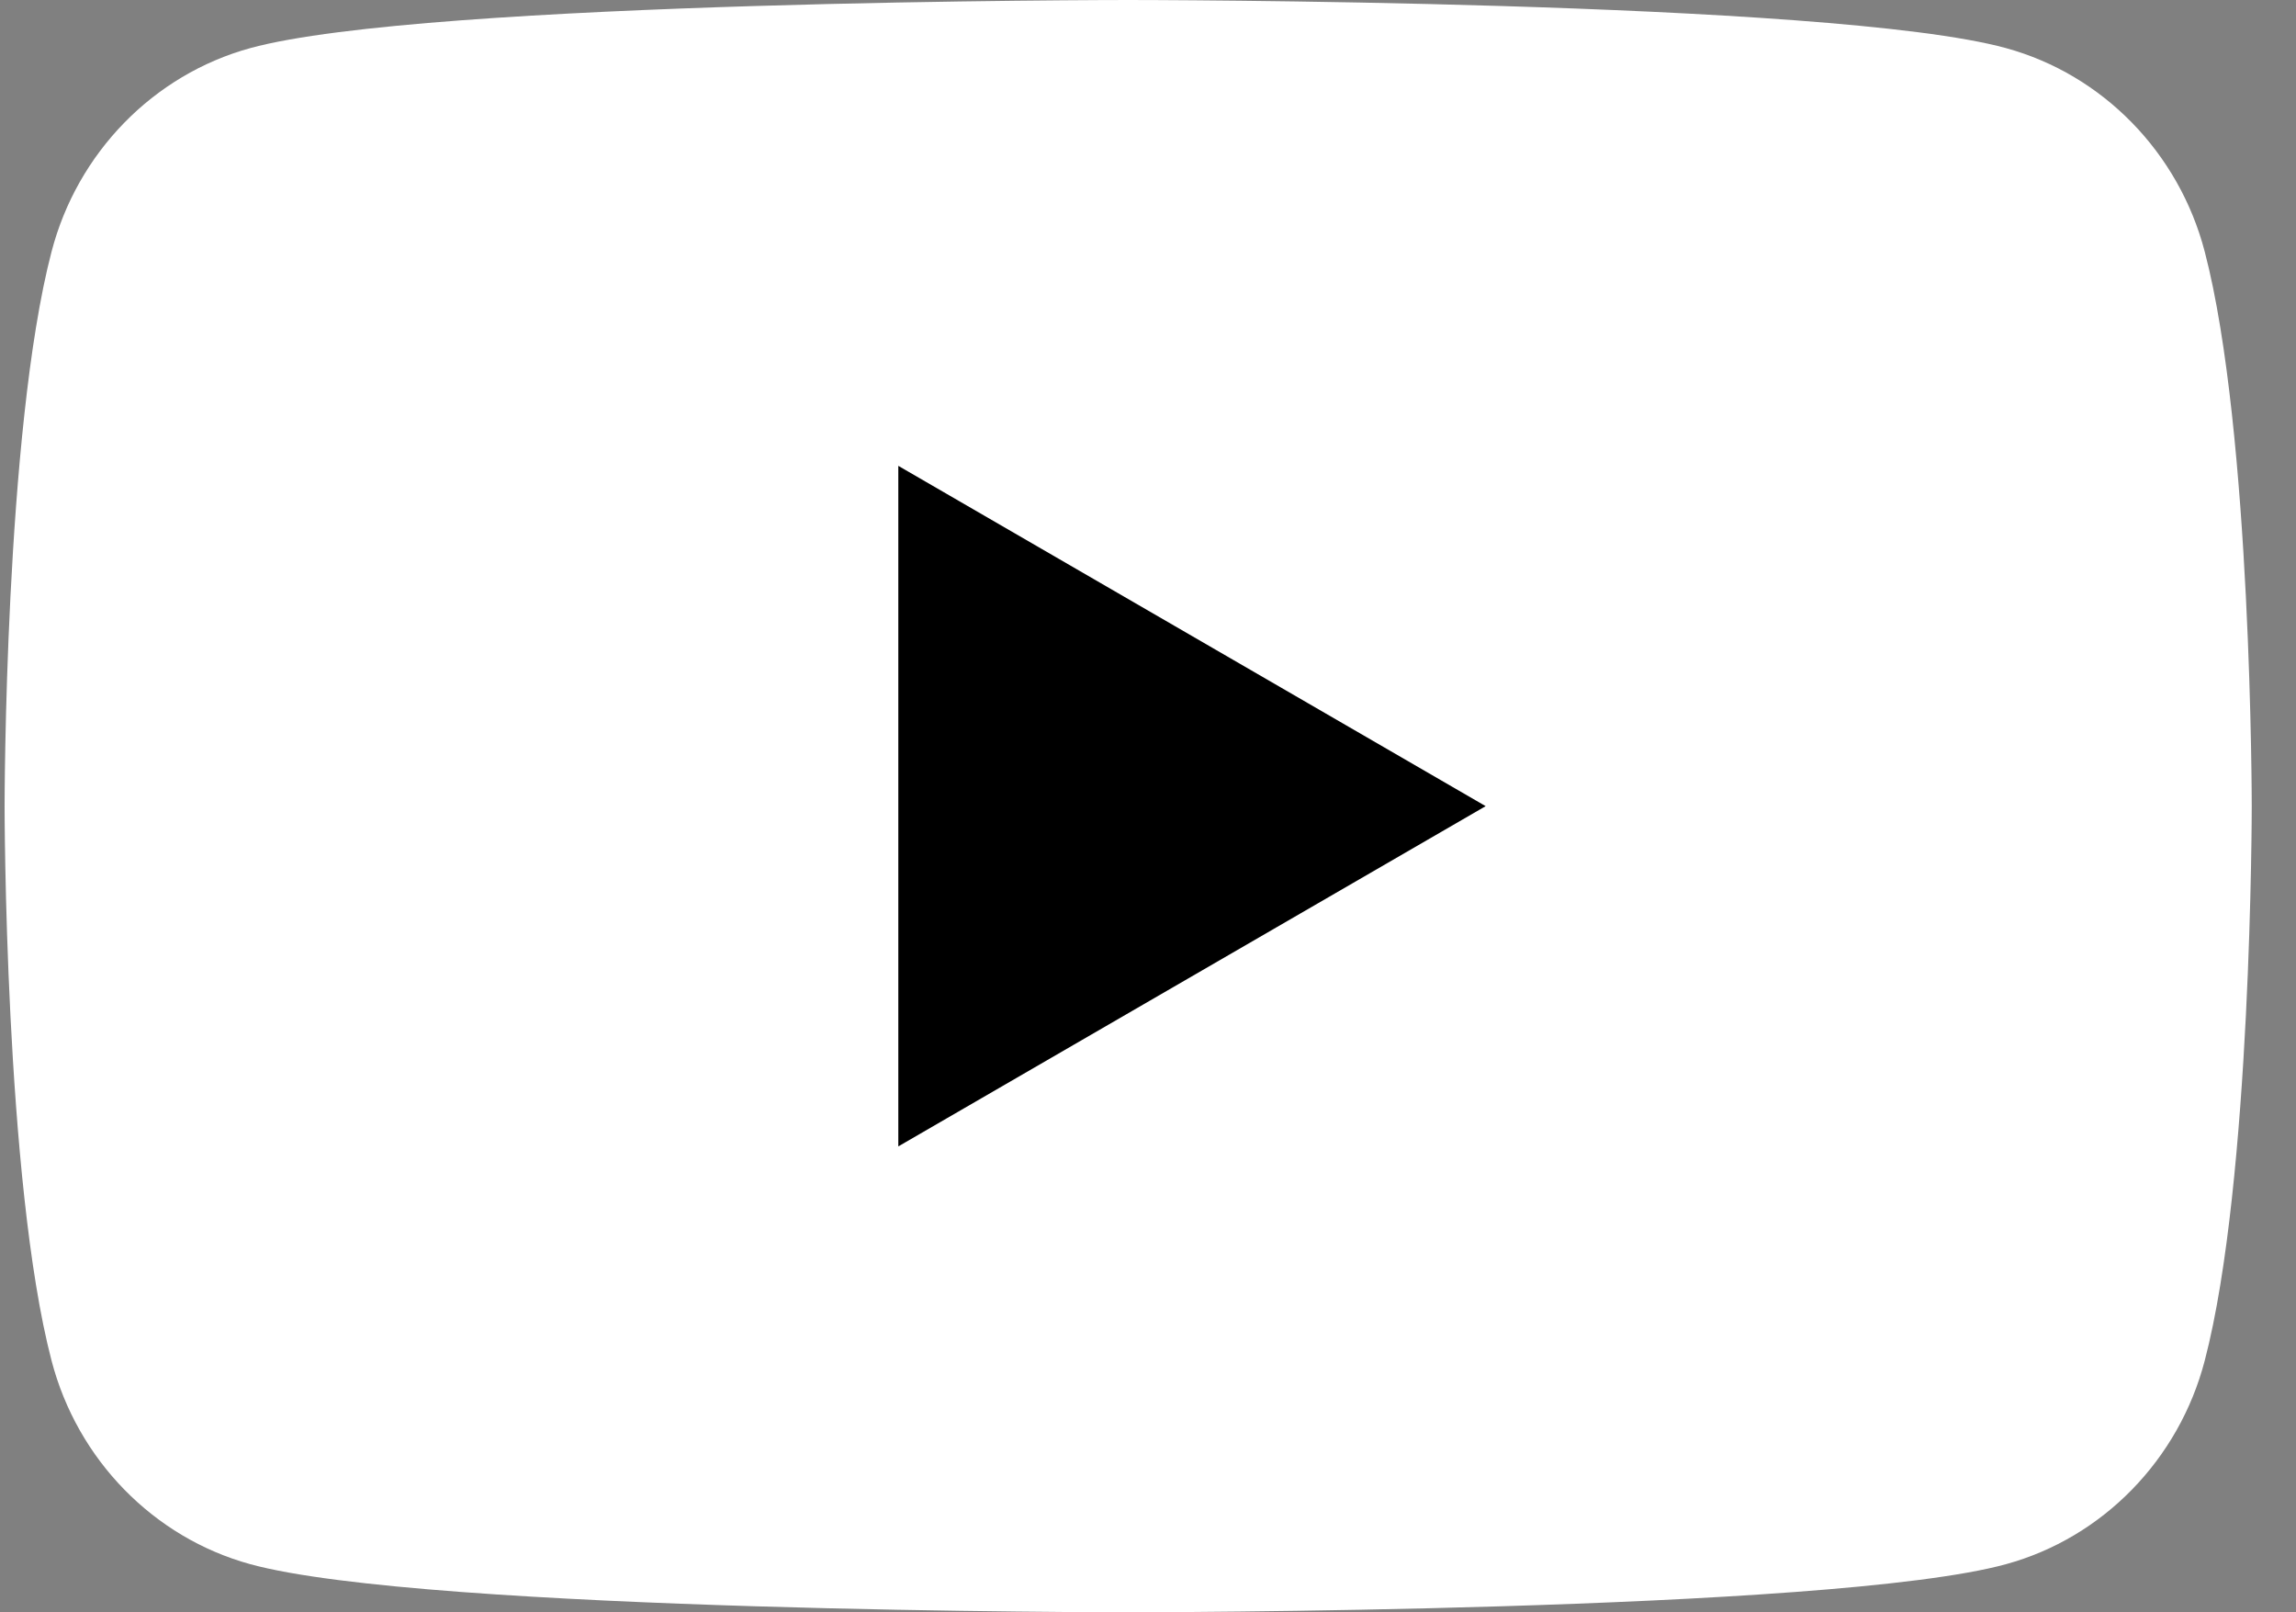 <svg width="47" height="33" viewBox="0 0 47 33" fill="none" xmlns="http://www.w3.org/2000/svg">
<rect x="0" y="0" width="47" height="33" fill="#808080" stroke="none"/>
<g clip-path="url(#clip0_1455_1598)">
<path d="M45.132 5.152C44.604 3.124 43.044 1.528 41.065 0.985C37.479 0 23.094 0 23.094 0C23.094 0 8.708 0 5.122 0.985C3.144 1.528 1.583 3.124 1.055 5.152C0.094 8.83 0.094 16.5 0.094 16.5C0.094 16.5 0.094 24.17 1.055 27.848C1.583 29.876 3.144 31.472 5.122 32.015C8.711 33 23.094 33 23.094 33C23.094 33 37.479 33 41.065 32.015C43.044 31.472 44.604 29.876 45.132 27.848C46.094 24.172 46.094 16.5 46.094 16.5C46.094 16.5 46.094 8.83 45.132 5.152Z" fill="white"/>
<path d="M18.389 23.464L30.412 16.5L18.389 9.535V23.464Z" fill="black"/>
</g>
<defs>
<clipPath id="clip0_1455_1598">
<rect width="46" height="33" fill="white" transform="translate(0.094)"/>
</clipPath>
</defs>
</svg>
